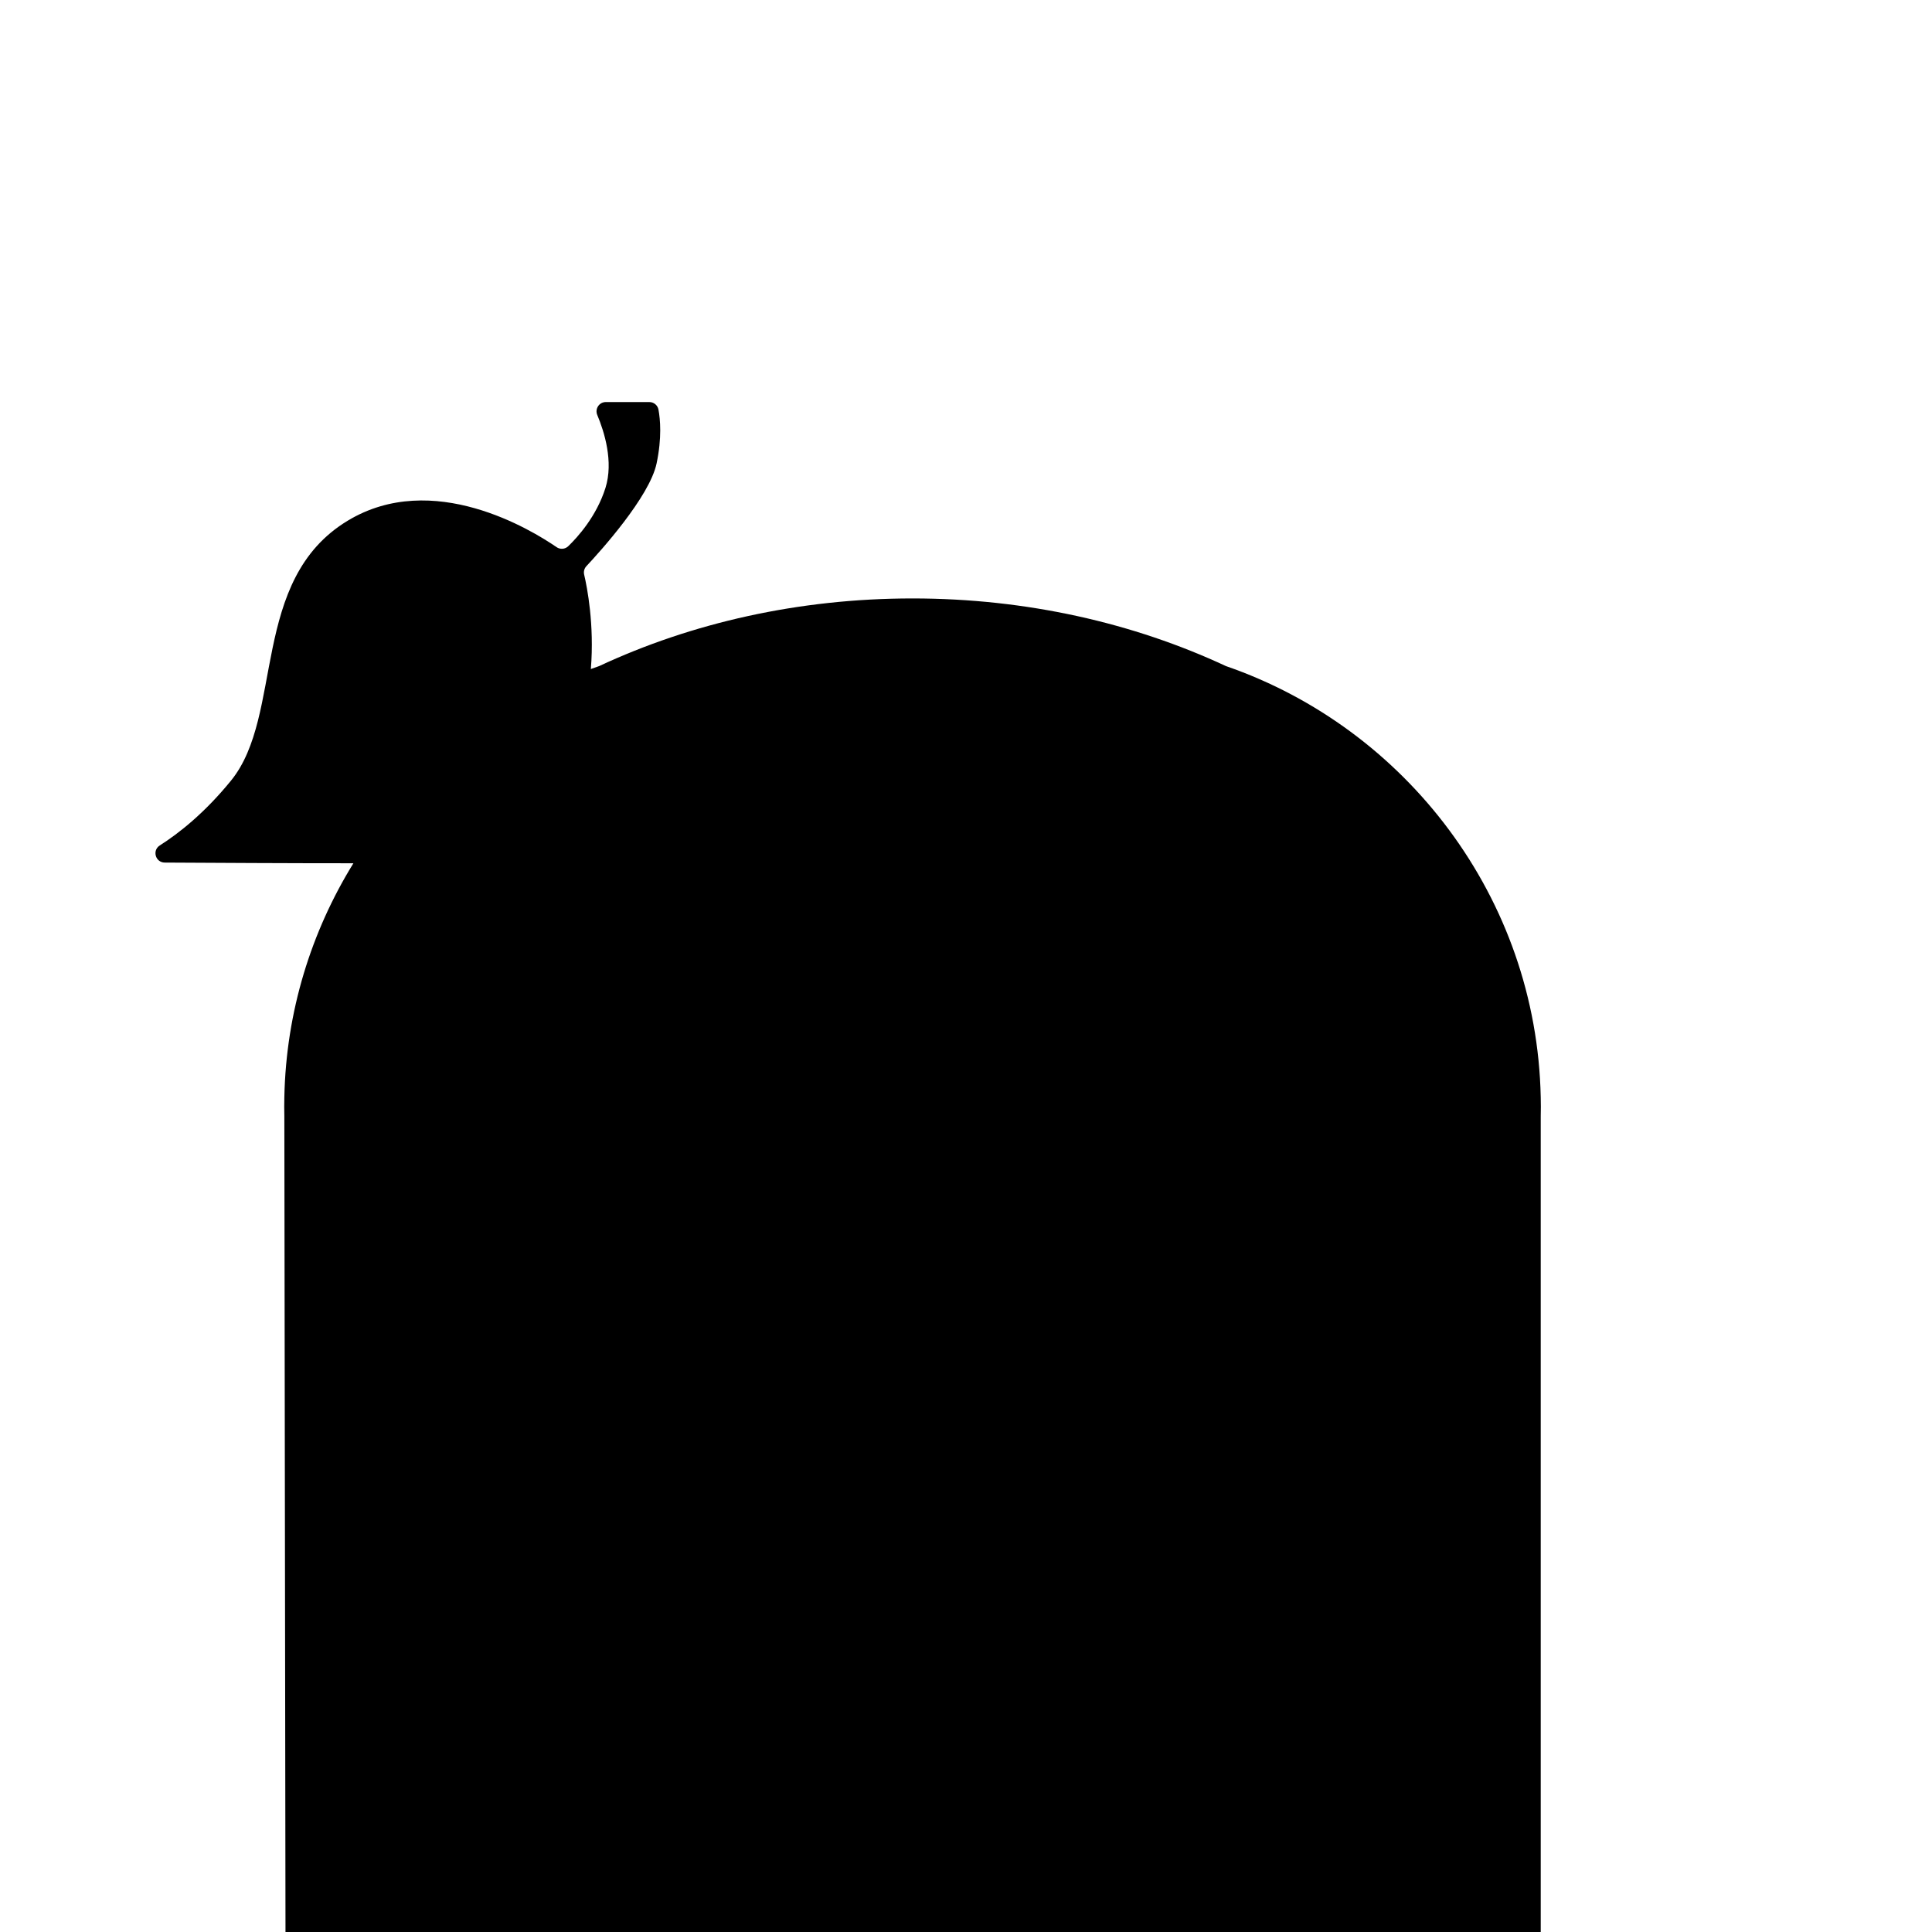 <?xml version="1.0" encoding="iso-8859-1"?>
<!-- Generator: Adobe Illustrator 29.1.0, SVG Export Plug-In . SVG Version: 9.03 Build 55587)  -->
<svg version="1.1" id="Layer_1" xmlns="http://www.w3.org/2000/svg" xmlns:xlink="http://www.w3.org/1999/xlink" x="0px" y="0px"
	 viewBox="0 0 1000 1000" style="enable-background:new 0 0 1000 1000;" xml:space="preserve">
<path d="M797.479,567.876c-2.114-103.171-69.846-190.963-162.934-223.109c-47.747-22.273-103.142-35.017-162.217-35.017
	c-59.075,0-114.471,12.744-162.217,35.017c-1.436,0.496-2.865,1.005-4.288,1.527c1.868-23.029-1.916-42.264-3.468-48.893
	c-0.366-1.562,0.077-3.195,1.173-4.366c7.054-7.536,32.677-35.846,36.324-53.167c2.799-13.296,1.898-22.892,0.966-27.871
	c-0.424-2.265-2.418-3.894-4.723-3.894h-22.518c-3.449,0-5.76,3.514-4.426,6.694c3.625,8.638,8.526,24.176,4.231,37.777
	c-4.634,14.675-14.339,25.406-19.251,30.139c-1.644,1.584-4.167,1.781-6.047,0.487c-12.887-8.867-64.078-40.29-108.114-13.685
	c-50.824,30.706-32.824,100.588-60.353,134.471c-13.58,16.713-26.902,27.243-36.916,33.624c-4.04,2.574-2.23,8.827,2.561,8.856
	c24.018,0.145,65.434,0.362,97.664,0.357c-21.862,35.409-34.842,76.815-35.748,121.054c-0.038,1.653-0.063,3.308-0.063,4.968
	c0,0,0,0,0,0v0c0,0,0,0,0,0c0,1.66,0.026,3.315,0.063,4.968L147.772,1000h649.707V577.814c0.038-1.653,0.063-3.308,0.063-4.968
	c0,0,0,0,0,0v0c0,0,0,0,0,0C797.542,571.184,797.517,569.529,797.479,567.876z"/>
</svg>
